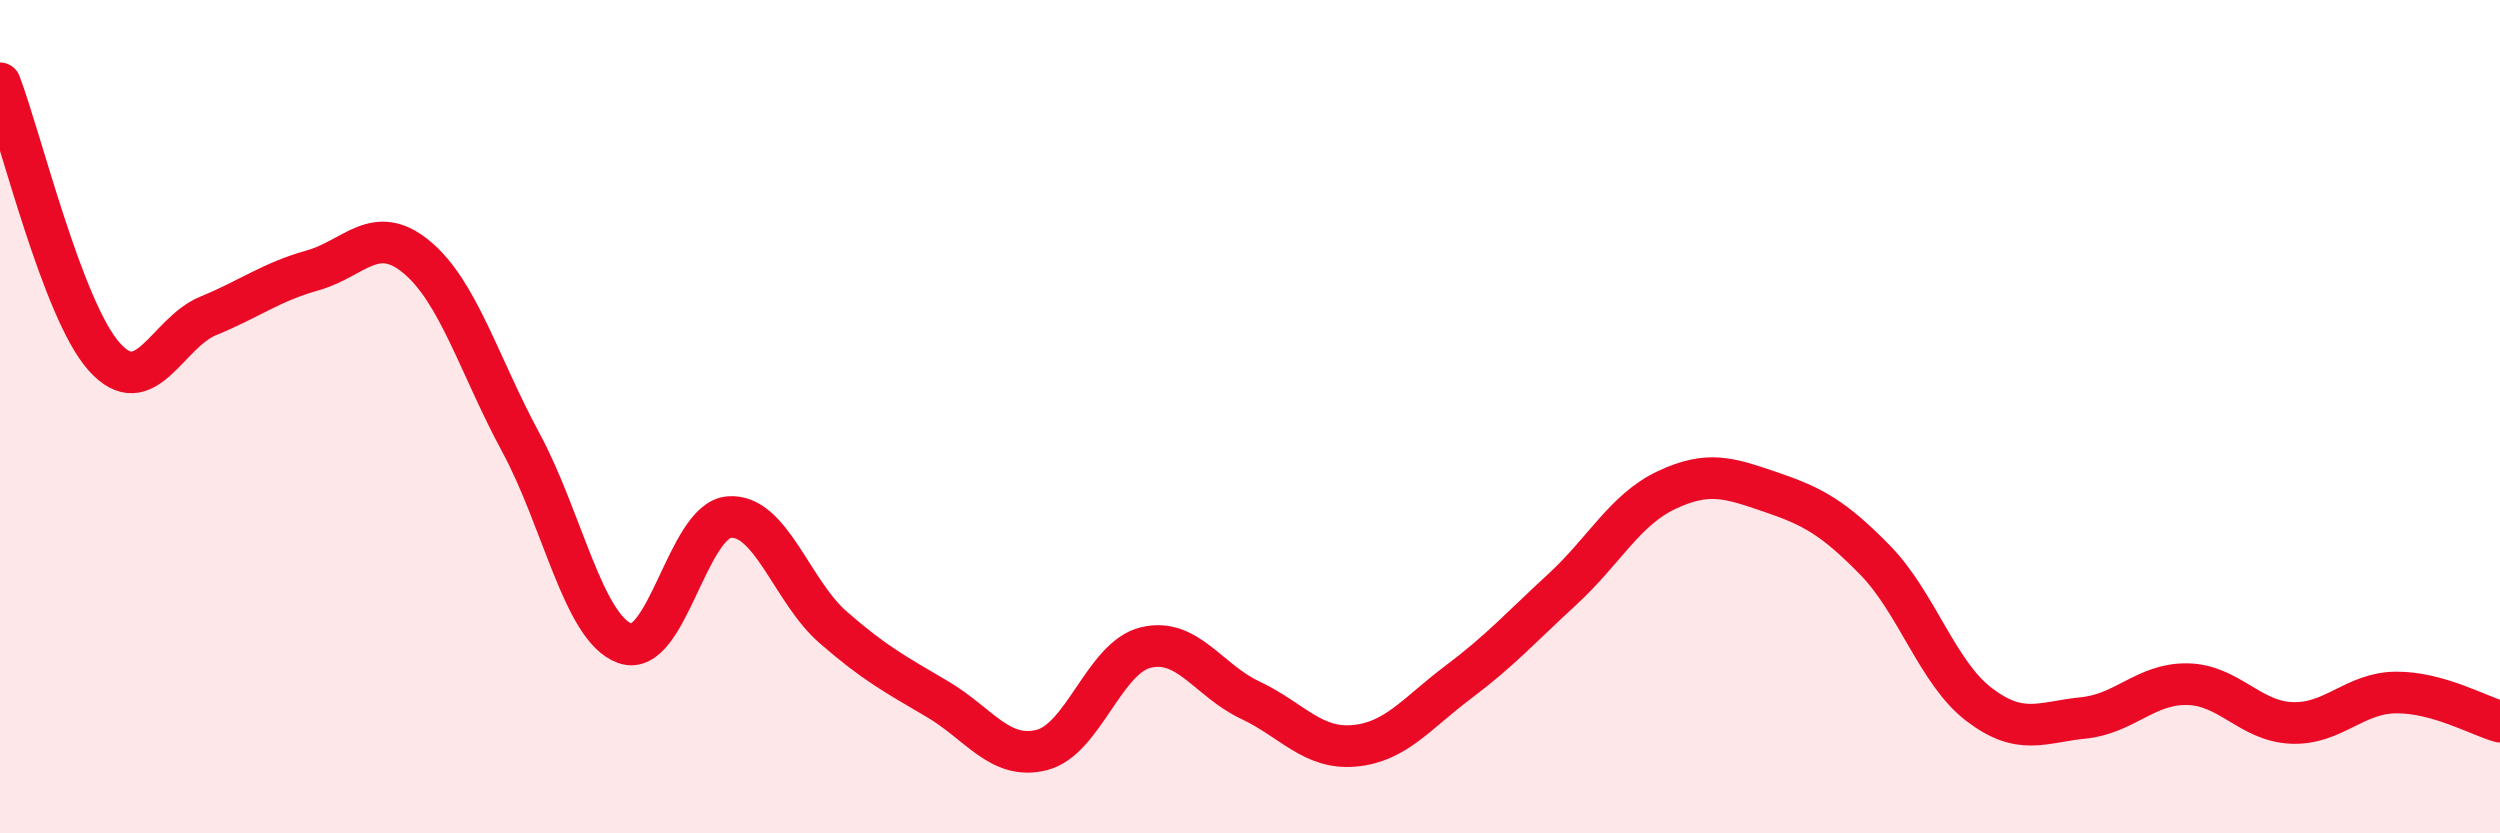 
    <svg width="60" height="20" viewBox="0 0 60 20" xmlns="http://www.w3.org/2000/svg">
      <path
        d="M 0,2 C 0.5,3.31 1.5,7.44 2.5,8.56 C 3.5,9.68 4,7.99 5,7.58 C 6,7.17 6.5,6.77 7.5,6.49 C 8.5,6.21 9,5.34 10,6.17 C 11,7 11.5,8.77 12.5,10.62 C 13.5,12.47 14,15.08 15,15.44 C 16,15.8 16.5,12.49 17.5,12.41 C 18.5,12.33 19,14.19 20,15.06 C 21,15.93 21.5,16.19 22.5,16.78 C 23.5,17.37 24,18.25 25,18 C 26,17.75 26.5,15.78 27.5,15.54 C 28.5,15.3 29,16.33 30,16.8 C 31,17.27 31.5,17.99 32.5,17.9 C 33.5,17.81 34,17.12 35,16.37 C 36,15.62 36.5,15.06 37.5,14.14 C 38.5,13.22 39,12.23 40,11.76 C 41,11.29 41.5,11.47 42.5,11.81 C 43.5,12.15 44,12.42 45,13.44 C 46,14.46 46.5,16.15 47.5,16.91 C 48.5,17.67 49,17.33 50,17.23 C 51,17.13 51.5,16.4 52.5,16.42 C 53.5,16.44 54,17.31 55,17.35 C 56,17.39 56.5,16.63 57.5,16.62 C 58.5,16.61 59.5,17.18 60,17.32L60 20L0 20Z"
        fill="#EB0A25"
        opacity="0.1"
        stroke-linecap="round"
        stroke-linejoin="round"
      />
      <path
        d="M 0,2 C 0.5,3.31 1.5,7.44 2.5,8.56 C 3.5,9.68 4,7.99 5,7.58 C 6,7.17 6.5,6.77 7.5,6.49 C 8.5,6.21 9,5.34 10,6.17 C 11,7 11.5,8.77 12.5,10.62 C 13.5,12.47 14,15.08 15,15.44 C 16,15.8 16.5,12.49 17.5,12.41 C 18.5,12.33 19,14.19 20,15.06 C 21,15.93 21.5,16.19 22.5,16.78 C 23.5,17.37 24,18.25 25,18 C 26,17.75 26.5,15.78 27.5,15.54 C 28.5,15.3 29,16.33 30,16.8 C 31,17.27 31.5,17.99 32.5,17.9 C 33.5,17.81 34,17.12 35,16.37 C 36,15.62 36.5,15.06 37.5,14.14 C 38.5,13.22 39,12.23 40,11.76 C 41,11.29 41.5,11.47 42.5,11.81 C 43.5,12.15 44,12.42 45,13.44 C 46,14.46 46.5,16.15 47.5,16.91 C 48.5,17.67 49,17.33 50,17.23 C 51,17.13 51.5,16.4 52.5,16.42 C 53.5,16.44 54,17.31 55,17.35 C 56,17.39 56.5,16.63 57.5,16.62 C 58.5,16.61 59.5,17.18 60,17.32"
        stroke="#EB0A25"
        stroke-width="1"
        fill="none"
        stroke-linecap="round"
        stroke-linejoin="round"
      />
    </svg>
  